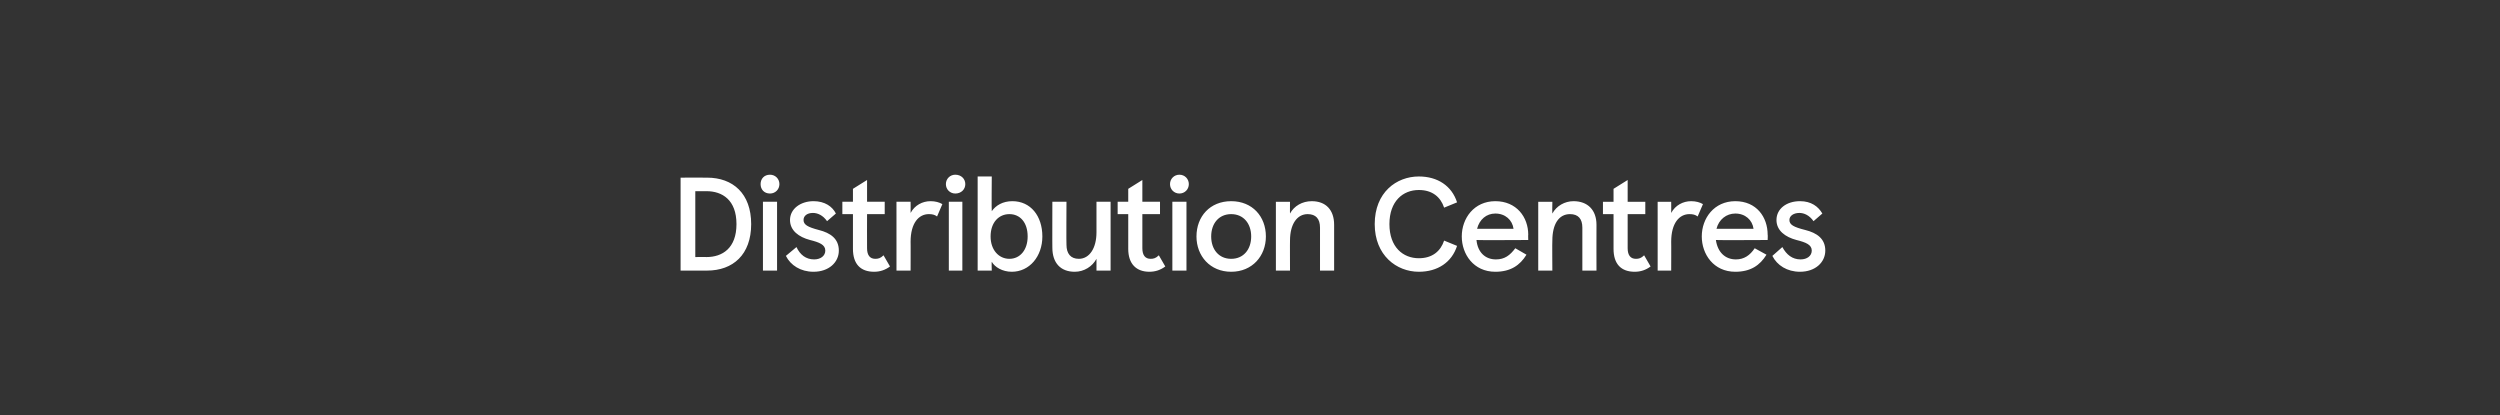 <?xml version="1.0" standalone="no"?><!DOCTYPE svg PUBLIC "-//W3C//DTD SVG 1.1//EN" "http://www.w3.org/Graphics/SVG/1.1/DTD/svg11.dtd"><svg xmlns="http://www.w3.org/2000/svg" version="1.1" width="425px" height="70.6px" viewBox="0 0 425 70.6"><rect x="0" y="0" width="425" height="70.6" fill="#333333" stroke="none"/><desc>Distribution Centres</desc><defs/><g id="Polygon241211"><path d="m115.7 30.2s4.47-.02 4.5 0c4.4 0 7.5 2.7 7.5 7.9c0 5.2-3.1 7.9-7.5 7.9h-4.5V30.2zm4.4 13.5c2.7 0 5.1-1.5 5.1-5.6c0-4.1-2.4-5.6-5.1-5.6h-1.9v11.2s1.95-.03 1.9 0zm10.8-14c.9 0 1.6.7 1.6 1.6c0 .9-.7 1.6-1.6 1.6c-1 0-1.6-.7-1.6-1.6c0-.9.6-1.6 1.6-1.6zm1.2 16.3h-2.4V34.3h2.4V46zm1.5-2.5l1.8-1.5c.6 1.3 1.6 2.1 3 2.1c1.1 0 1.9-.6 1.9-1.5c0-1-1-1.4-2.6-1.8c-1.9-.5-3.4-1.6-3.4-3.4c0-1.9 1.8-3.2 4-3.2c1.9 0 3.2.9 3.8 2.1l-1.5 1.3c-.7-1-1.6-1.4-2.4-1.4c-1 0-1.6.5-1.6 1.2c0 .8.7 1.2 2.6 1.7c2 .5 3.4 1.5 3.4 3.5c0 2-1.7 3.6-4.3 3.6c-2.2 0-3.9-1.1-4.7-2.7zm11.4-1.2v-5.9h-1.8v-2.1h1.8v-2.2l2.4-1.5v3.7h3v2.1h-3s-.02 5.78 0 5.8c0 1.2.5 1.8 1.4 1.8c.5 0 .9-.1 1.4-.6l1.1 1.9c-.8.6-1.7.9-2.7.9c-2.3 0-3.6-1.3-3.6-3.9zm7.4-8h2.4s.02 1.89 0 1.9c.7-1.3 2-2 3.4-2c.8 0 1.5.2 2 .5l-.9 2.1c-.4-.3-.8-.4-1.4-.4c-1.7 0-3.1 1.5-3.1 4.7c.02-.05 0 4.9 0 4.9h-2.4V34.3zm10-4.6c1 0 1.7.7 1.7 1.6c0 .9-.7 1.6-1.7 1.6c-.9 0-1.6-.7-1.6-1.6c0-.9.7-1.6 1.6-1.6zm1.2 16.3h-2.3V34.3h2.3V46zm5-1.5c-.05-.01 0 1.5 0 1.5h-2.4v-16h2.4s-.05 5.92 0 5.9c.7-1 1.9-1.7 3.5-1.7c3.1 0 5.1 2.5 5.1 6c0 3.4-2.2 6-5.2 6c-1.6 0-2.9-.8-3.4-1.7zm6.1-4.3c0-2.4-1.3-3.8-3.1-3.8c-1.8 0-3.2 1.4-3.2 3.8c0 2.3 1.4 3.8 3.2 3.8c1.8 0 3.1-1.5 3.1-3.8zm14.1 5.8h-2.4v-2c-.7 1.3-2.1 2.2-3.7 2.2c-2.4 0-3.8-1.5-3.8-4.1c-.02.04 0-7.8 0-7.8h2.4s-.04 7.32 0 7.3c0 1.5.7 2.4 2.1 2.4c1.8 0 3-1.8 3-4.5v-5.2h2.4V46zm3-3.7v-5.9H190v-2.1h1.8v-2.2l2.4-1.5v3.7h3v2.1h-3v5.8c0 1.2.5 1.8 1.4 1.8c.5 0 .9-.1 1.4-.6l1.1 1.9c-.8.6-1.7.9-2.7.9c-2.2 0-3.6-1.3-3.6-3.9zm8.7-12.6c.9 0 1.6.7 1.6 1.6c0 .9-.7 1.6-1.6 1.6c-.9 0-1.6-.7-1.6-1.6c0-.9.7-1.6 1.6-1.6zm1.2 16.3h-2.4V34.3h2.4V46zm7.6-11.8c3.6 0 5.9 2.6 5.9 6c0 3.3-2.3 6-5.9 6c-3.6 0-5.9-2.7-5.9-6c0-3.4 2.3-6 5.9-6zm0 9.8c2.1 0 3.4-1.6 3.4-3.8c0-2.2-1.3-3.8-3.4-3.8c-2.1 0-3.4 1.6-3.4 3.8c0 2.2 1.3 3.8 3.4 3.8zm7.6-9.7h2.4s-.02 2.03 0 2c.7-1.3 2.1-2.1 3.7-2.1c2.4 0 3.8 1.5 3.8 4v7.8h-2.4v-7.3c0-1.5-.7-2.3-2.1-2.3c-1.8 0-3 1.7-3 4.5c-.02-.03 0 5.1 0 5.1h-2.4V34.3zm16.8 3.8c0-5.4 3.7-8.1 7.5-8.1c3.2 0 5.6 1.6 6.5 4.4l-2.2.9c-.6-1.8-2-3-4.3-3c-2.7 0-5 1.9-5 5.8c0 3.9 2.3 5.8 5 5.8c2.3 0 3.7-1.2 4.3-3l2.2.9c-.9 2.8-3.3 4.4-6.5 4.4c-3.8 0-7.5-2.8-7.5-8.1zm26.1 2.7s-8.84.05-8.8 0c.2 2.1 1.5 3.3 3.3 3.3c1.5 0 2.4-.7 3.3-1.9l1.9 1.1c-1.1 1.8-2.7 2.9-5.3 2.9c-3.7 0-5.7-3-5.7-6c0-3.1 2.1-6 5.7-6c3.6 0 5.6 2.7 5.6 5.7c-.03-.05 0 .9 0 .9zm-2.5-1.9c-.2-1.5-1.4-2.6-3.1-2.6c-1.5 0-2.7 1-3.1 2.6h6.2zm4.2-4.6h2.4s-.04 2.03 0 2c.7-1.3 2.1-2.1 3.6-2.1c2.4 0 3.9 1.5 3.9 4c-.02 0 0 7.8 0 7.8H269v-7.3c0-1.5-.7-2.3-2.1-2.3c-1.9 0-3 1.7-3 4.5c-.04-.03 0 5.1 0 5.1h-2.4V34.3zm12.8 8v-5.9h-1.8v-2.1h1.8v-2.2l2.4-1.5v3.7h3v2.1h-3v5.8c0 1.2.5 1.8 1.4 1.8c.5 0 .9-.1 1.4-.6l1.1 1.9c-.8.6-1.7.9-2.7.9c-2.3 0-3.6-1.3-3.6-3.9zm7.5-8h2.3s.02 1.89 0 1.9c.7-1.3 2-2 3.4-2c.8 0 1.5.2 2 .5l-.9 2.1c-.4-.3-.8-.4-1.4-.4c-1.7 0-3.1 1.5-3.1 4.7c.02-.05 0 4.9 0 4.9h-2.3V34.3zm18.7 6.5s-8.77.05-8.8 0c.3 2.1 1.6 3.3 3.4 3.3c1.4 0 2.4-.7 3.2-1.9l2 1.1c-1.1 1.8-2.7 2.9-5.3 2.9c-3.7 0-5.7-3-5.7-6c0-3.1 2.1-6 5.7-6c3.6 0 5.5 2.7 5.5 5.7c.04-.05 0 .9 0 .9zm-2.4-1.9c-.2-1.5-1.4-2.6-3.1-2.6c-1.5 0-2.8 1-3.2 2.6h6.3zm3.2 4.6L303 42c.7 1.3 1.7 2.1 3.1 2.1c1.1 0 1.9-.6 1.9-1.5c0-1-1-1.4-2.6-1.8c-1.9-.5-3.4-1.6-3.4-3.4c0-1.9 1.7-3.2 4-3.2c1.9 0 3.1.9 3.8 2.1l-1.5 1.3c-.7-1-1.6-1.4-2.4-1.4c-1 0-1.7.5-1.7 1.2c0 .8.7 1.2 2.7 1.7c2 .5 3.4 1.5 3.4 3.5c0 2-1.7 3.6-4.3 3.6c-2.2 0-3.9-1.1-4.7-2.7z" stroke="none" fill="#ffffff"/></g></svg>